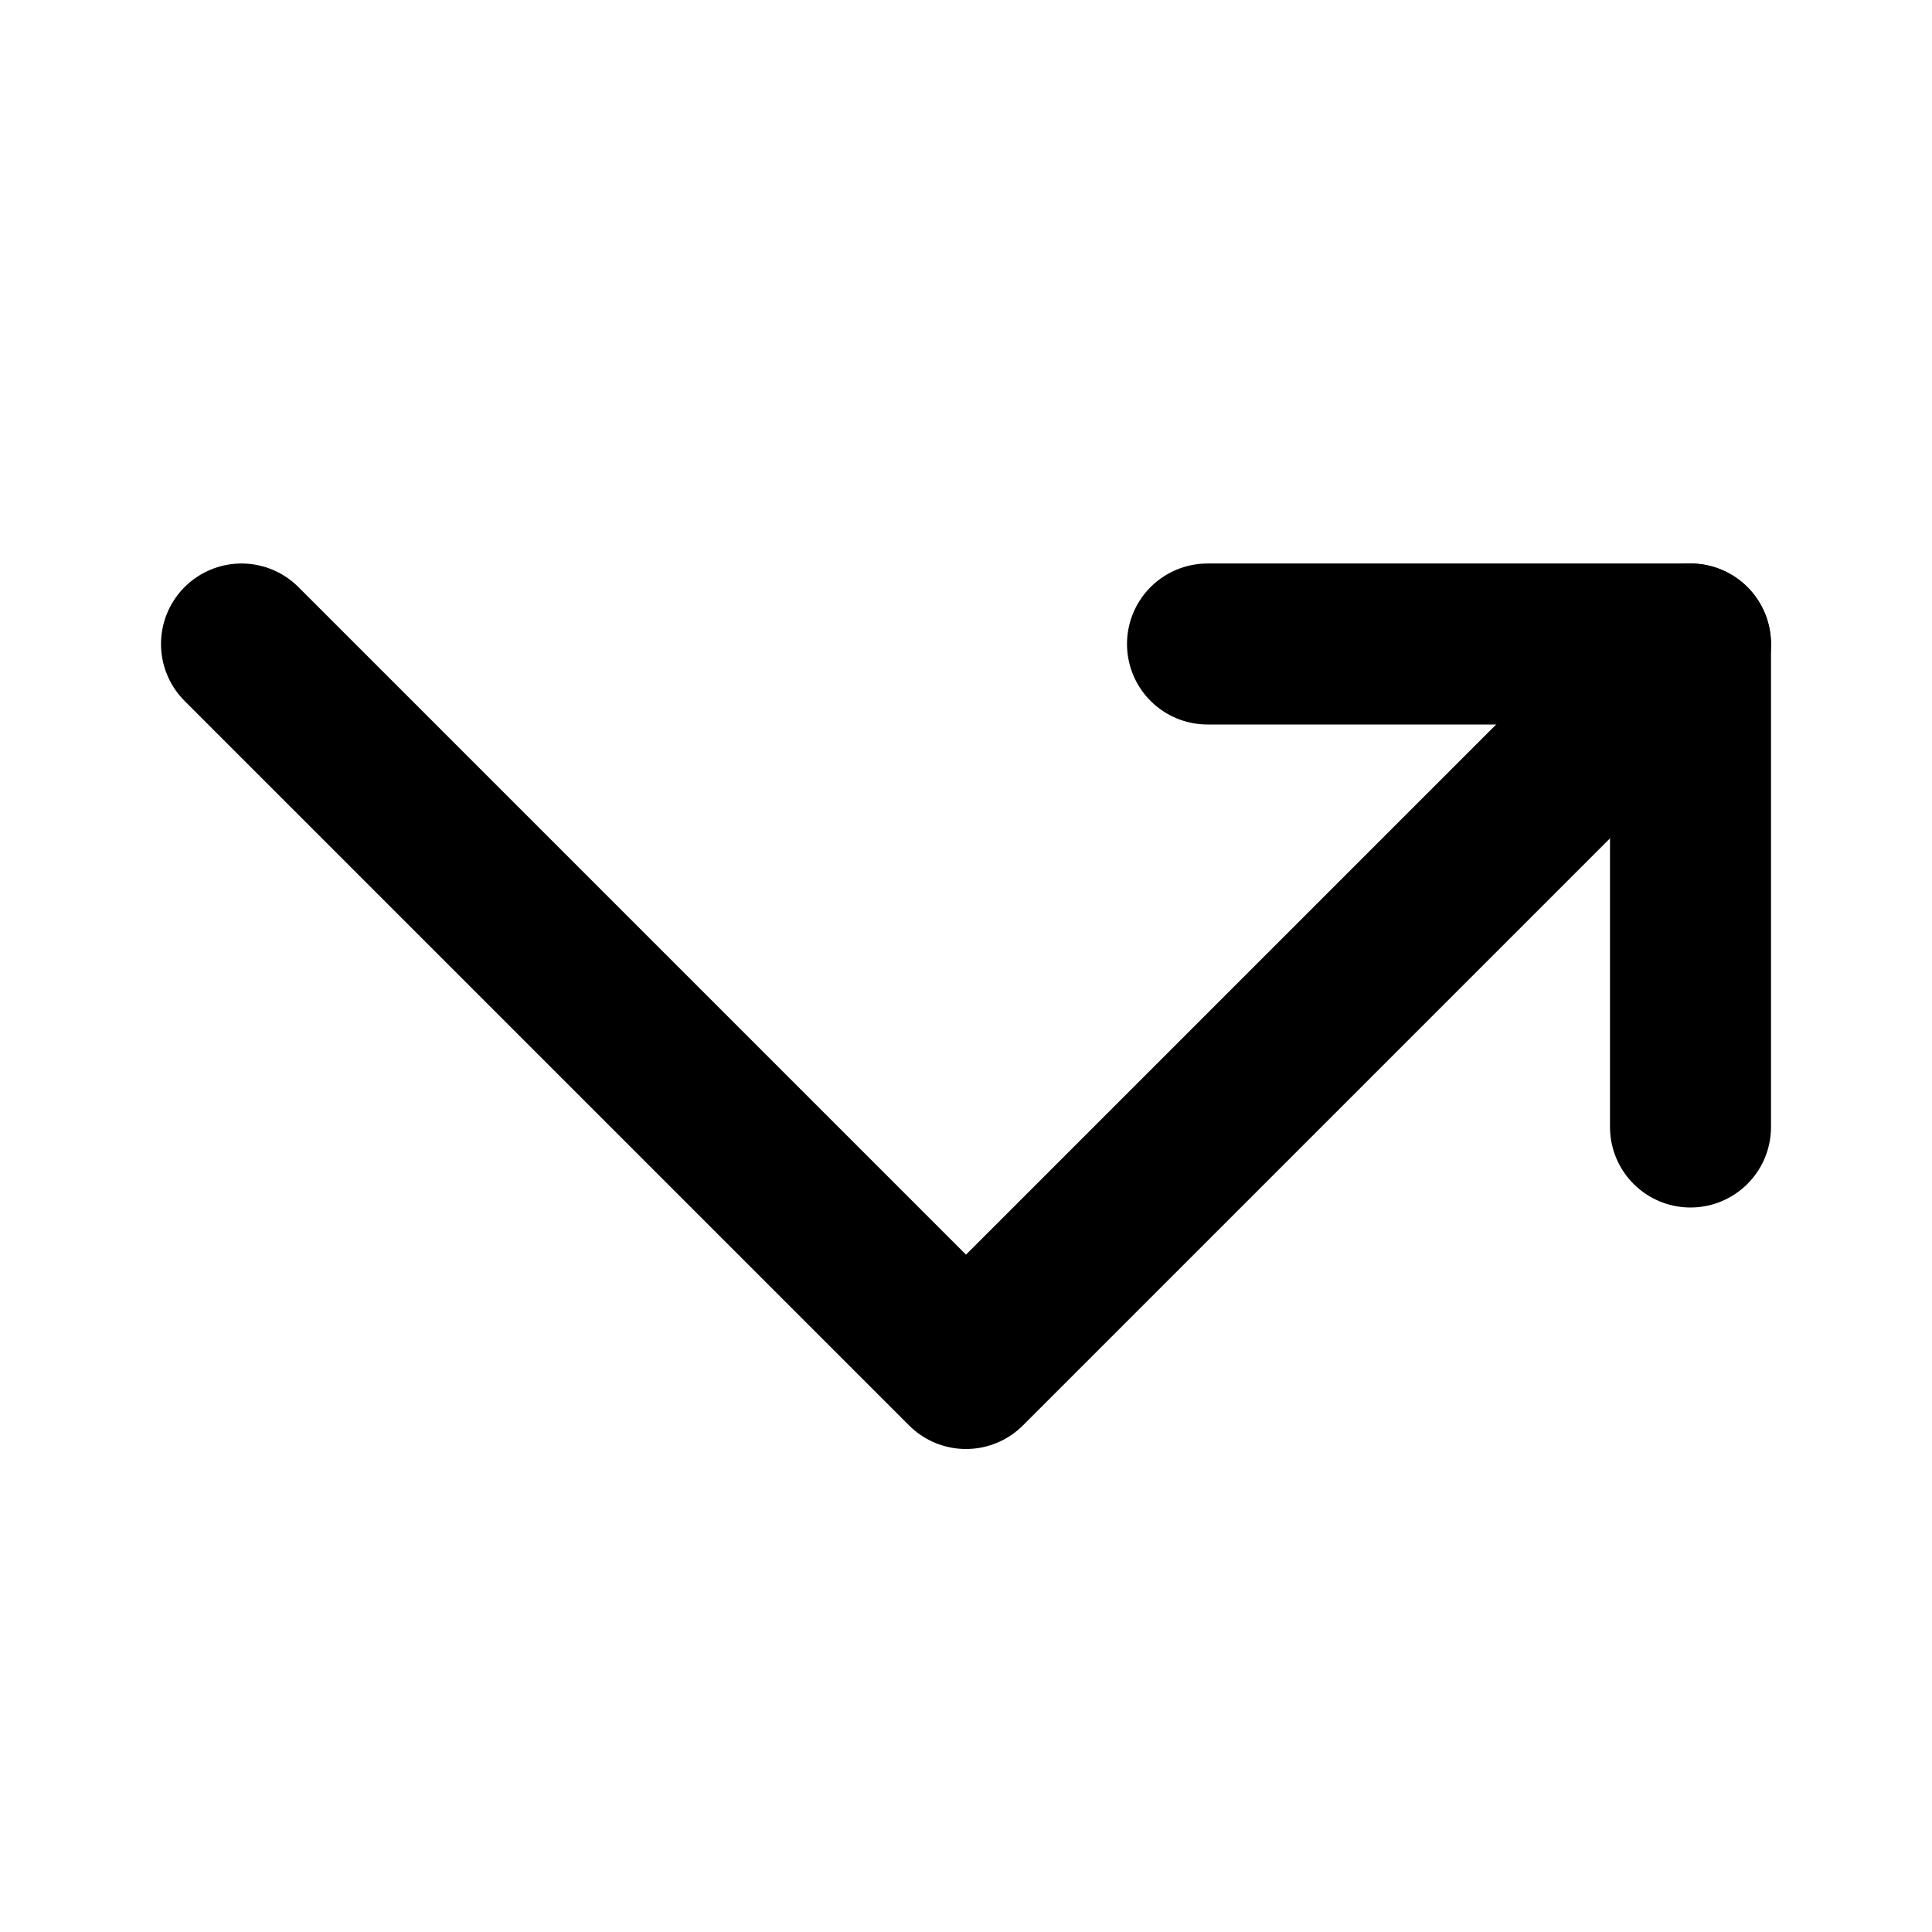 <svg width="24" height="24" viewBox="0 0 24 24" fill="none" xmlns="http://www.w3.org/2000/svg">
<path d="M21 14V8H15" stroke="black" stroke-width="2" stroke-linecap="round" stroke-linejoin="round"/>
<path d="M21 8L12 17L3 8" stroke="black" stroke-width="2" stroke-linecap="round" stroke-linejoin="round"/>
</svg>
